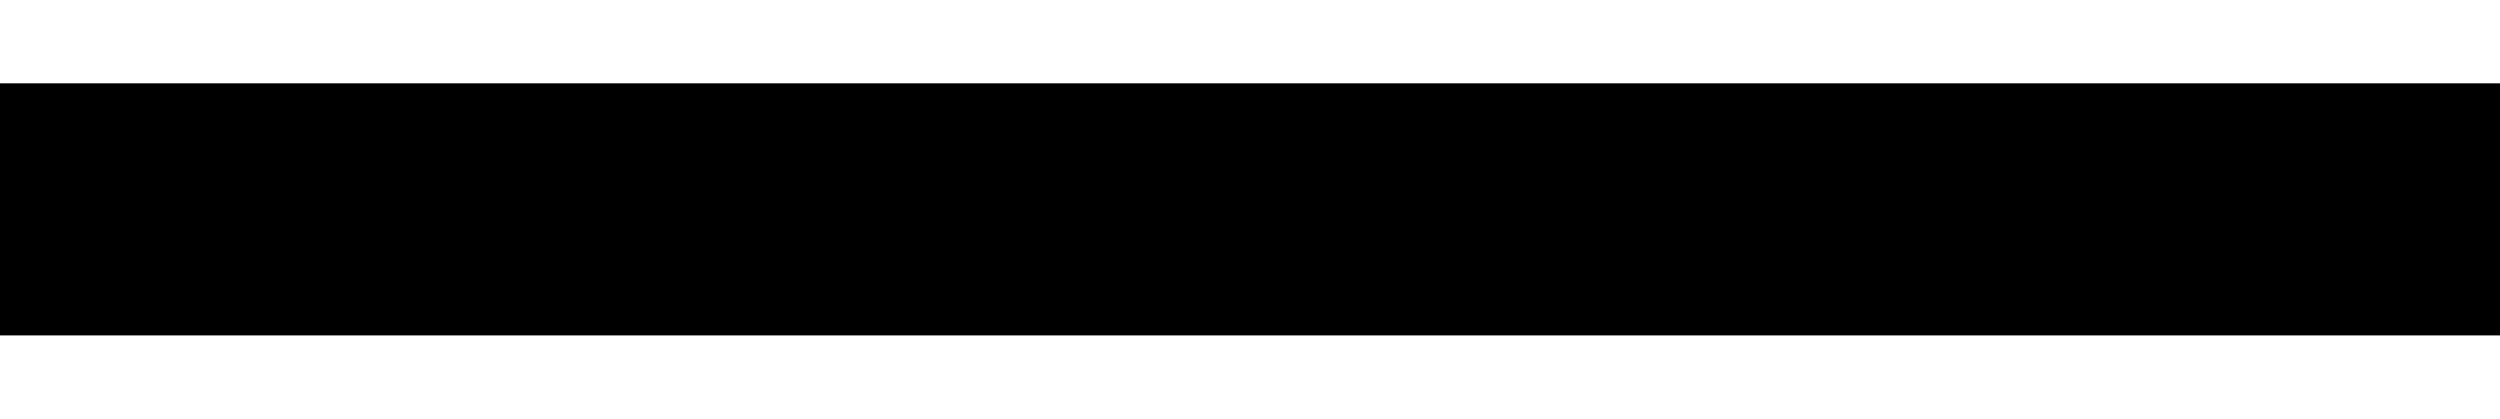 <?xml version="1.0" encoding="UTF-8"?> <svg xmlns="http://www.w3.org/2000/svg" width="1200" height="201" viewBox="0 0 1200 201" fill="none"><g filter="url(#filter0_f_1403_6067)"><rect y="40" width="1200" height="121" fill="black"></rect></g><defs><filter id="filter0_f_1403_6067" x="-40" y="0" width="1280" height="201" filterUnits="userSpaceOnUse" color-interpolation-filters="sRGB"><feFlood flood-opacity="0" result="BackgroundImageFix"></feFlood><feBlend mode="normal" in="SourceGraphic" in2="BackgroundImageFix" result="shape"></feBlend><feGaussianBlur stdDeviation="20" result="effect1_foregroundBlur_1403_6067"></feGaussianBlur></filter></defs></svg> 